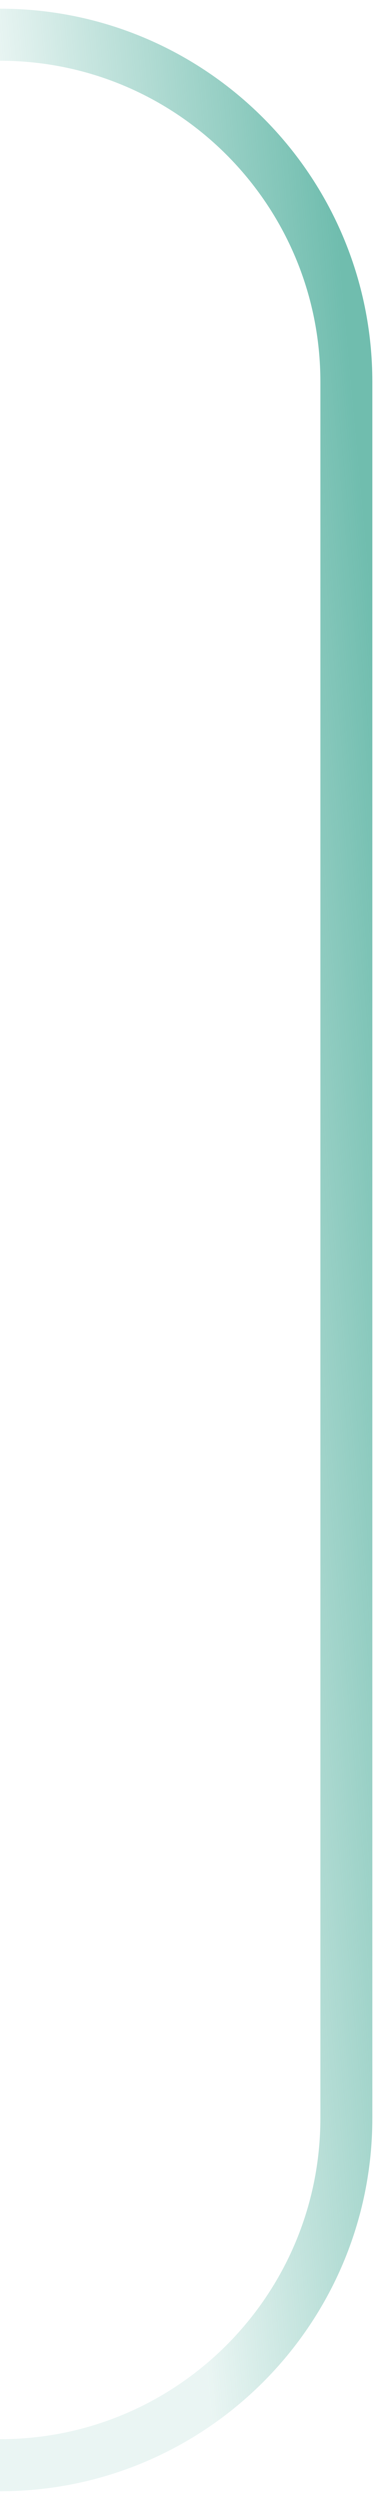 <?xml version="1.0" encoding="UTF-8"?> <svg xmlns="http://www.w3.org/2000/svg" width="22" height="144" viewBox="0 0 22 144" fill="none"><path d="M5.96046e-07 2V2C11.046 2 20 10.954 20 22V122C20 133.046 11.046 142 5.96046e-07 142V142" stroke="url(#paint0_linear_101_1884)" stroke-width="3"></path><defs><linearGradient id="paint0_linear_101_1884" x1="5.5" y1="67.625" x2="24.325" y2="65.881" gradientUnits="userSpaceOnUse"><stop stop-color="#33A18C" stop-opacity="0.1"></stop><stop offset="1" stop-color="#33A18C" stop-opacity="0.7"></stop></linearGradient></defs></svg> 